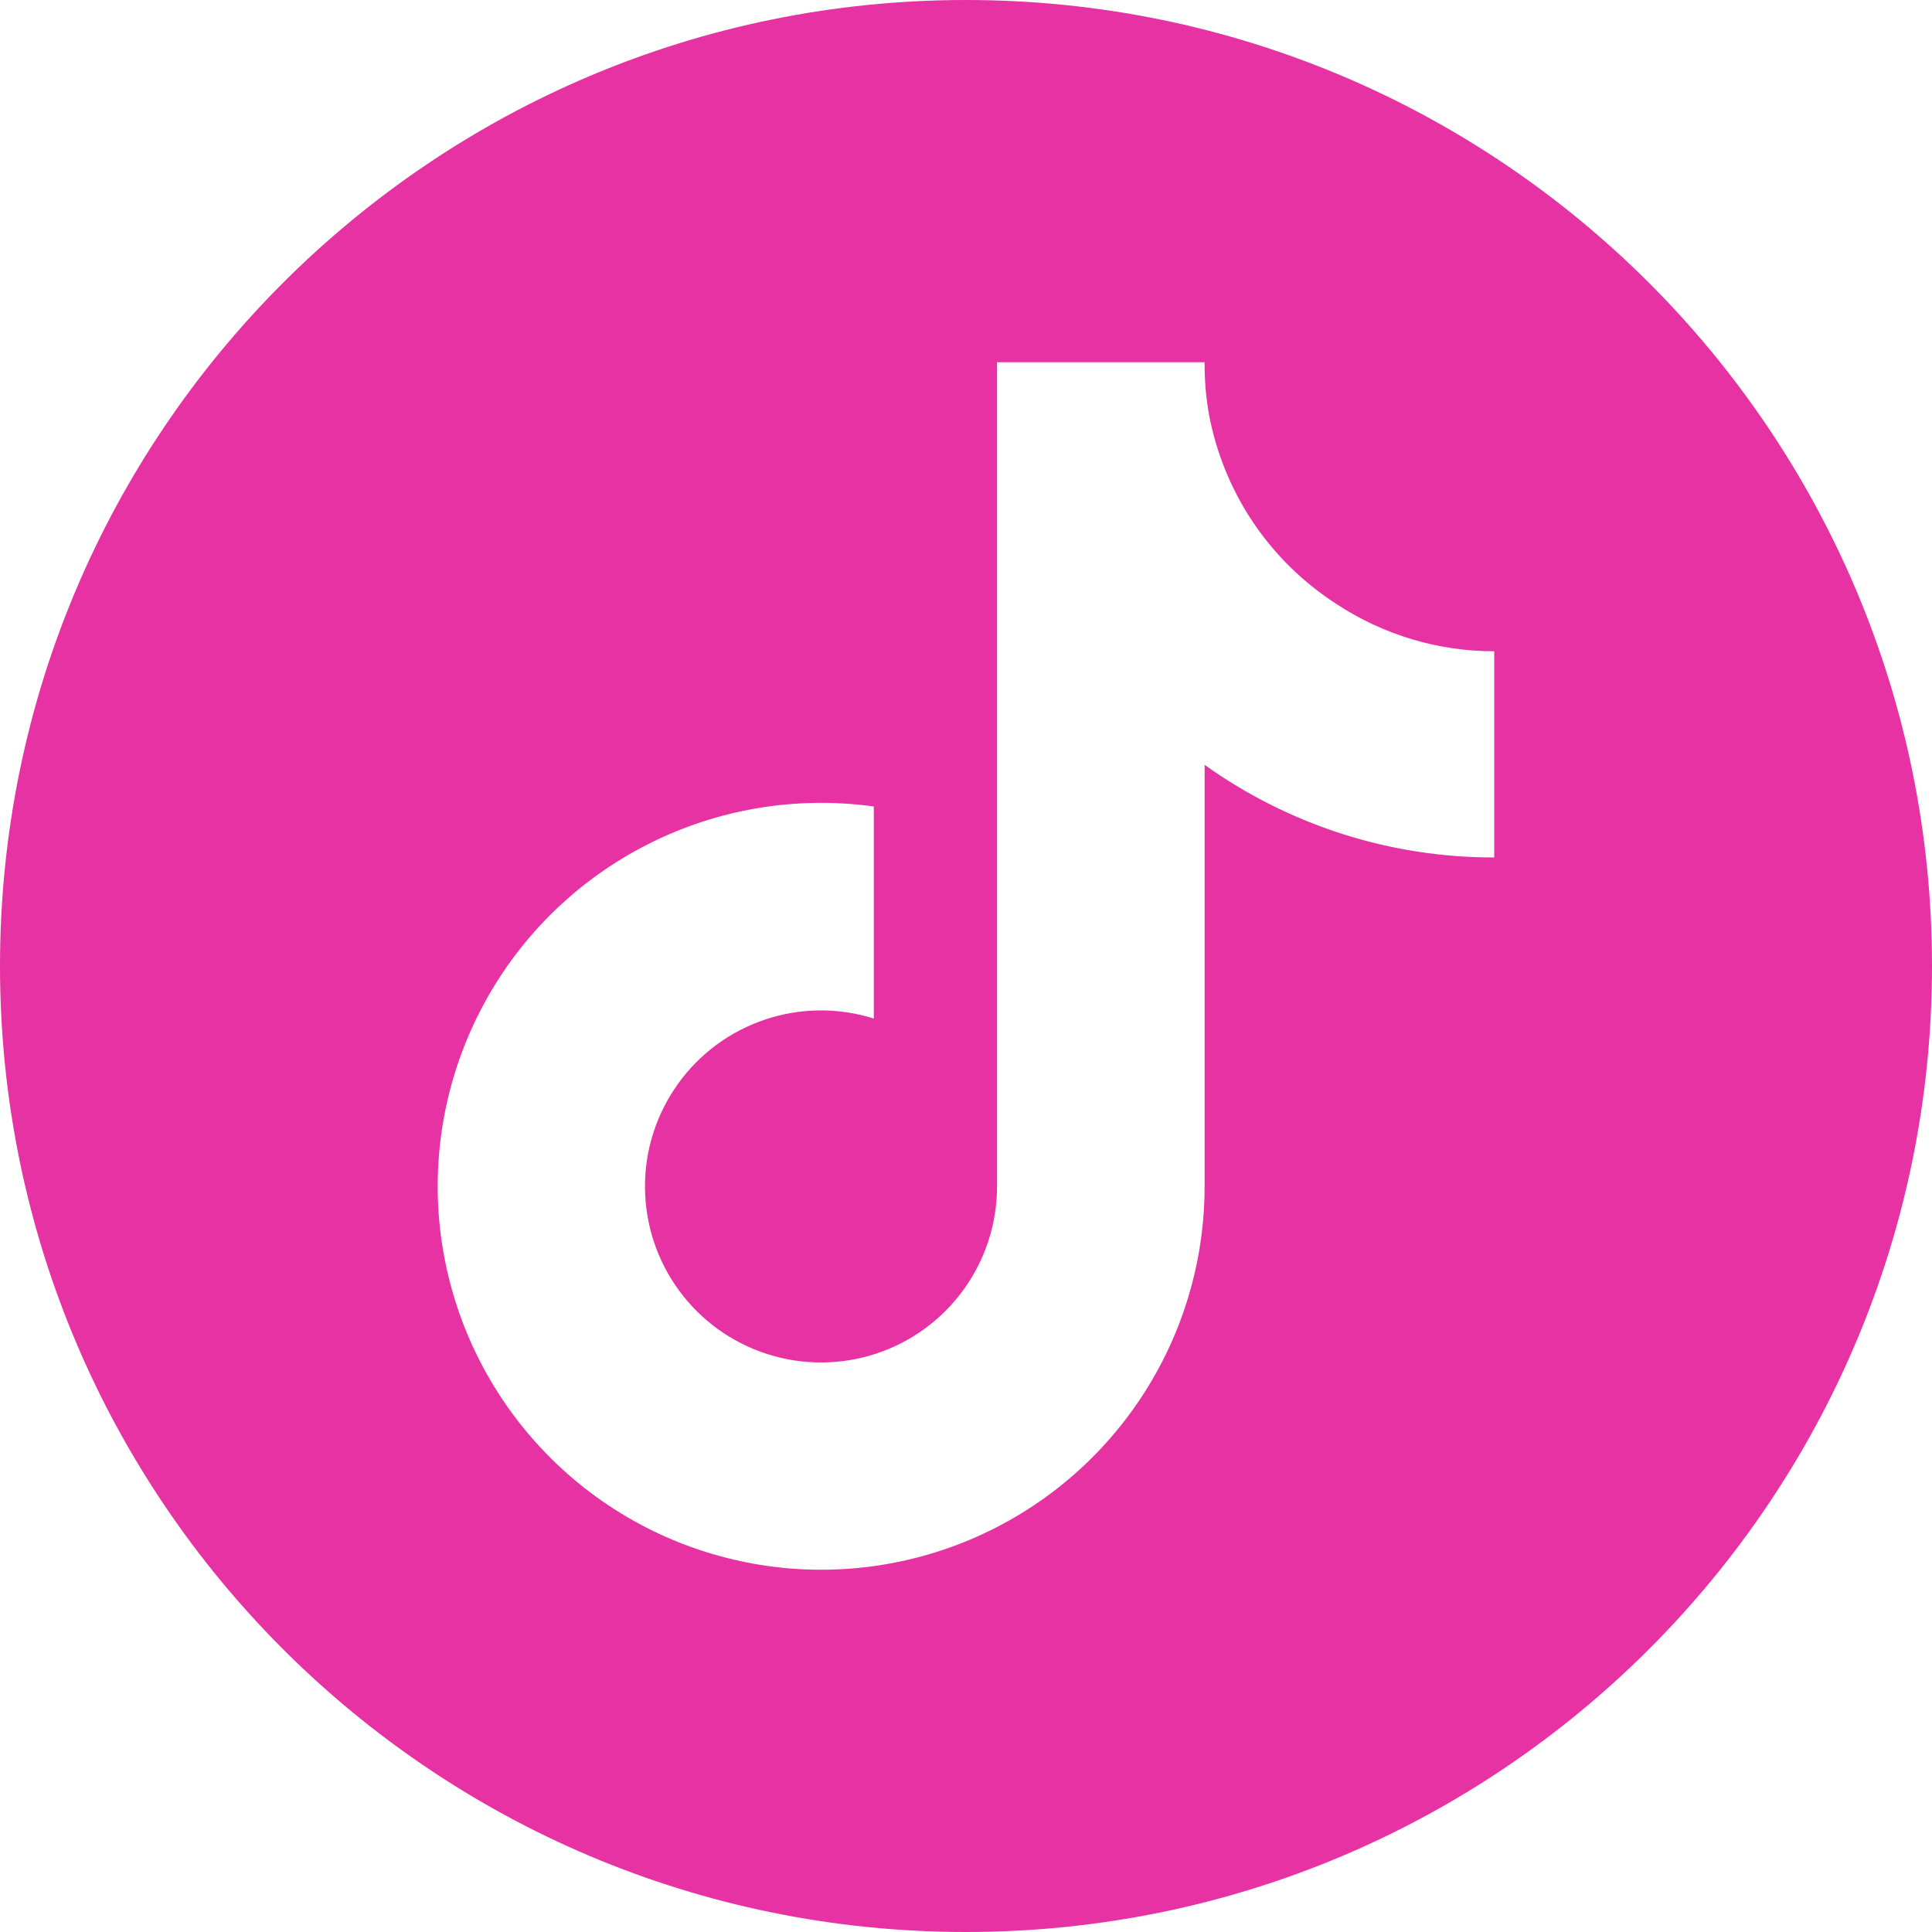 <?xml version="1.0" encoding="UTF-8"?> <svg xmlns="http://www.w3.org/2000/svg" width="32" height="32" viewBox="0 0 32 32" fill="none"><path fill-rule="evenodd" clip-rule="evenodd" d="M16 32C24.837 32 32 24.837 32 16C32 7.163 24.837 0 16 0C7.163 0 0 7.163 0 16C0 24.837 7.163 32 16 32ZM19.952 12.668C21.351 13.669 23.029 14.206 24.749 14.202V10.787C23.818 10.788 22.908 10.514 22.131 10.001C21.586 9.649 21.117 9.19 20.755 8.651C20.393 8.112 20.145 7.504 20.025 6.866C19.974 6.58 19.95 6.29 19.952 6H16.514V19.651C16.514 20.266 16.32 20.864 15.959 21.362C15.599 21.86 15.09 22.231 14.506 22.422C13.922 22.613 13.293 22.615 12.707 22.427C12.122 22.239 11.611 21.872 11.248 21.376C10.884 20.881 10.687 20.283 10.683 19.668C10.679 19.054 10.87 18.454 11.228 17.954C11.585 17.454 12.092 17.081 12.675 16.886C13.258 16.691 13.887 16.686 14.473 16.87V13.358C13.192 13.18 11.887 13.398 10.733 13.982C9.579 14.566 8.631 15.488 8.016 16.626C7.4 17.763 7.146 19.061 7.288 20.347C7.431 21.632 7.962 22.844 8.811 23.819C9.66 24.795 10.787 25.488 12.041 25.805C13.294 26.123 14.615 26.05 15.827 25.597C17.038 25.144 18.082 24.332 18.819 23.269C19.557 22.207 19.952 20.944 19.952 19.651V12.668Z" fill="#E632A2"></path></svg> 